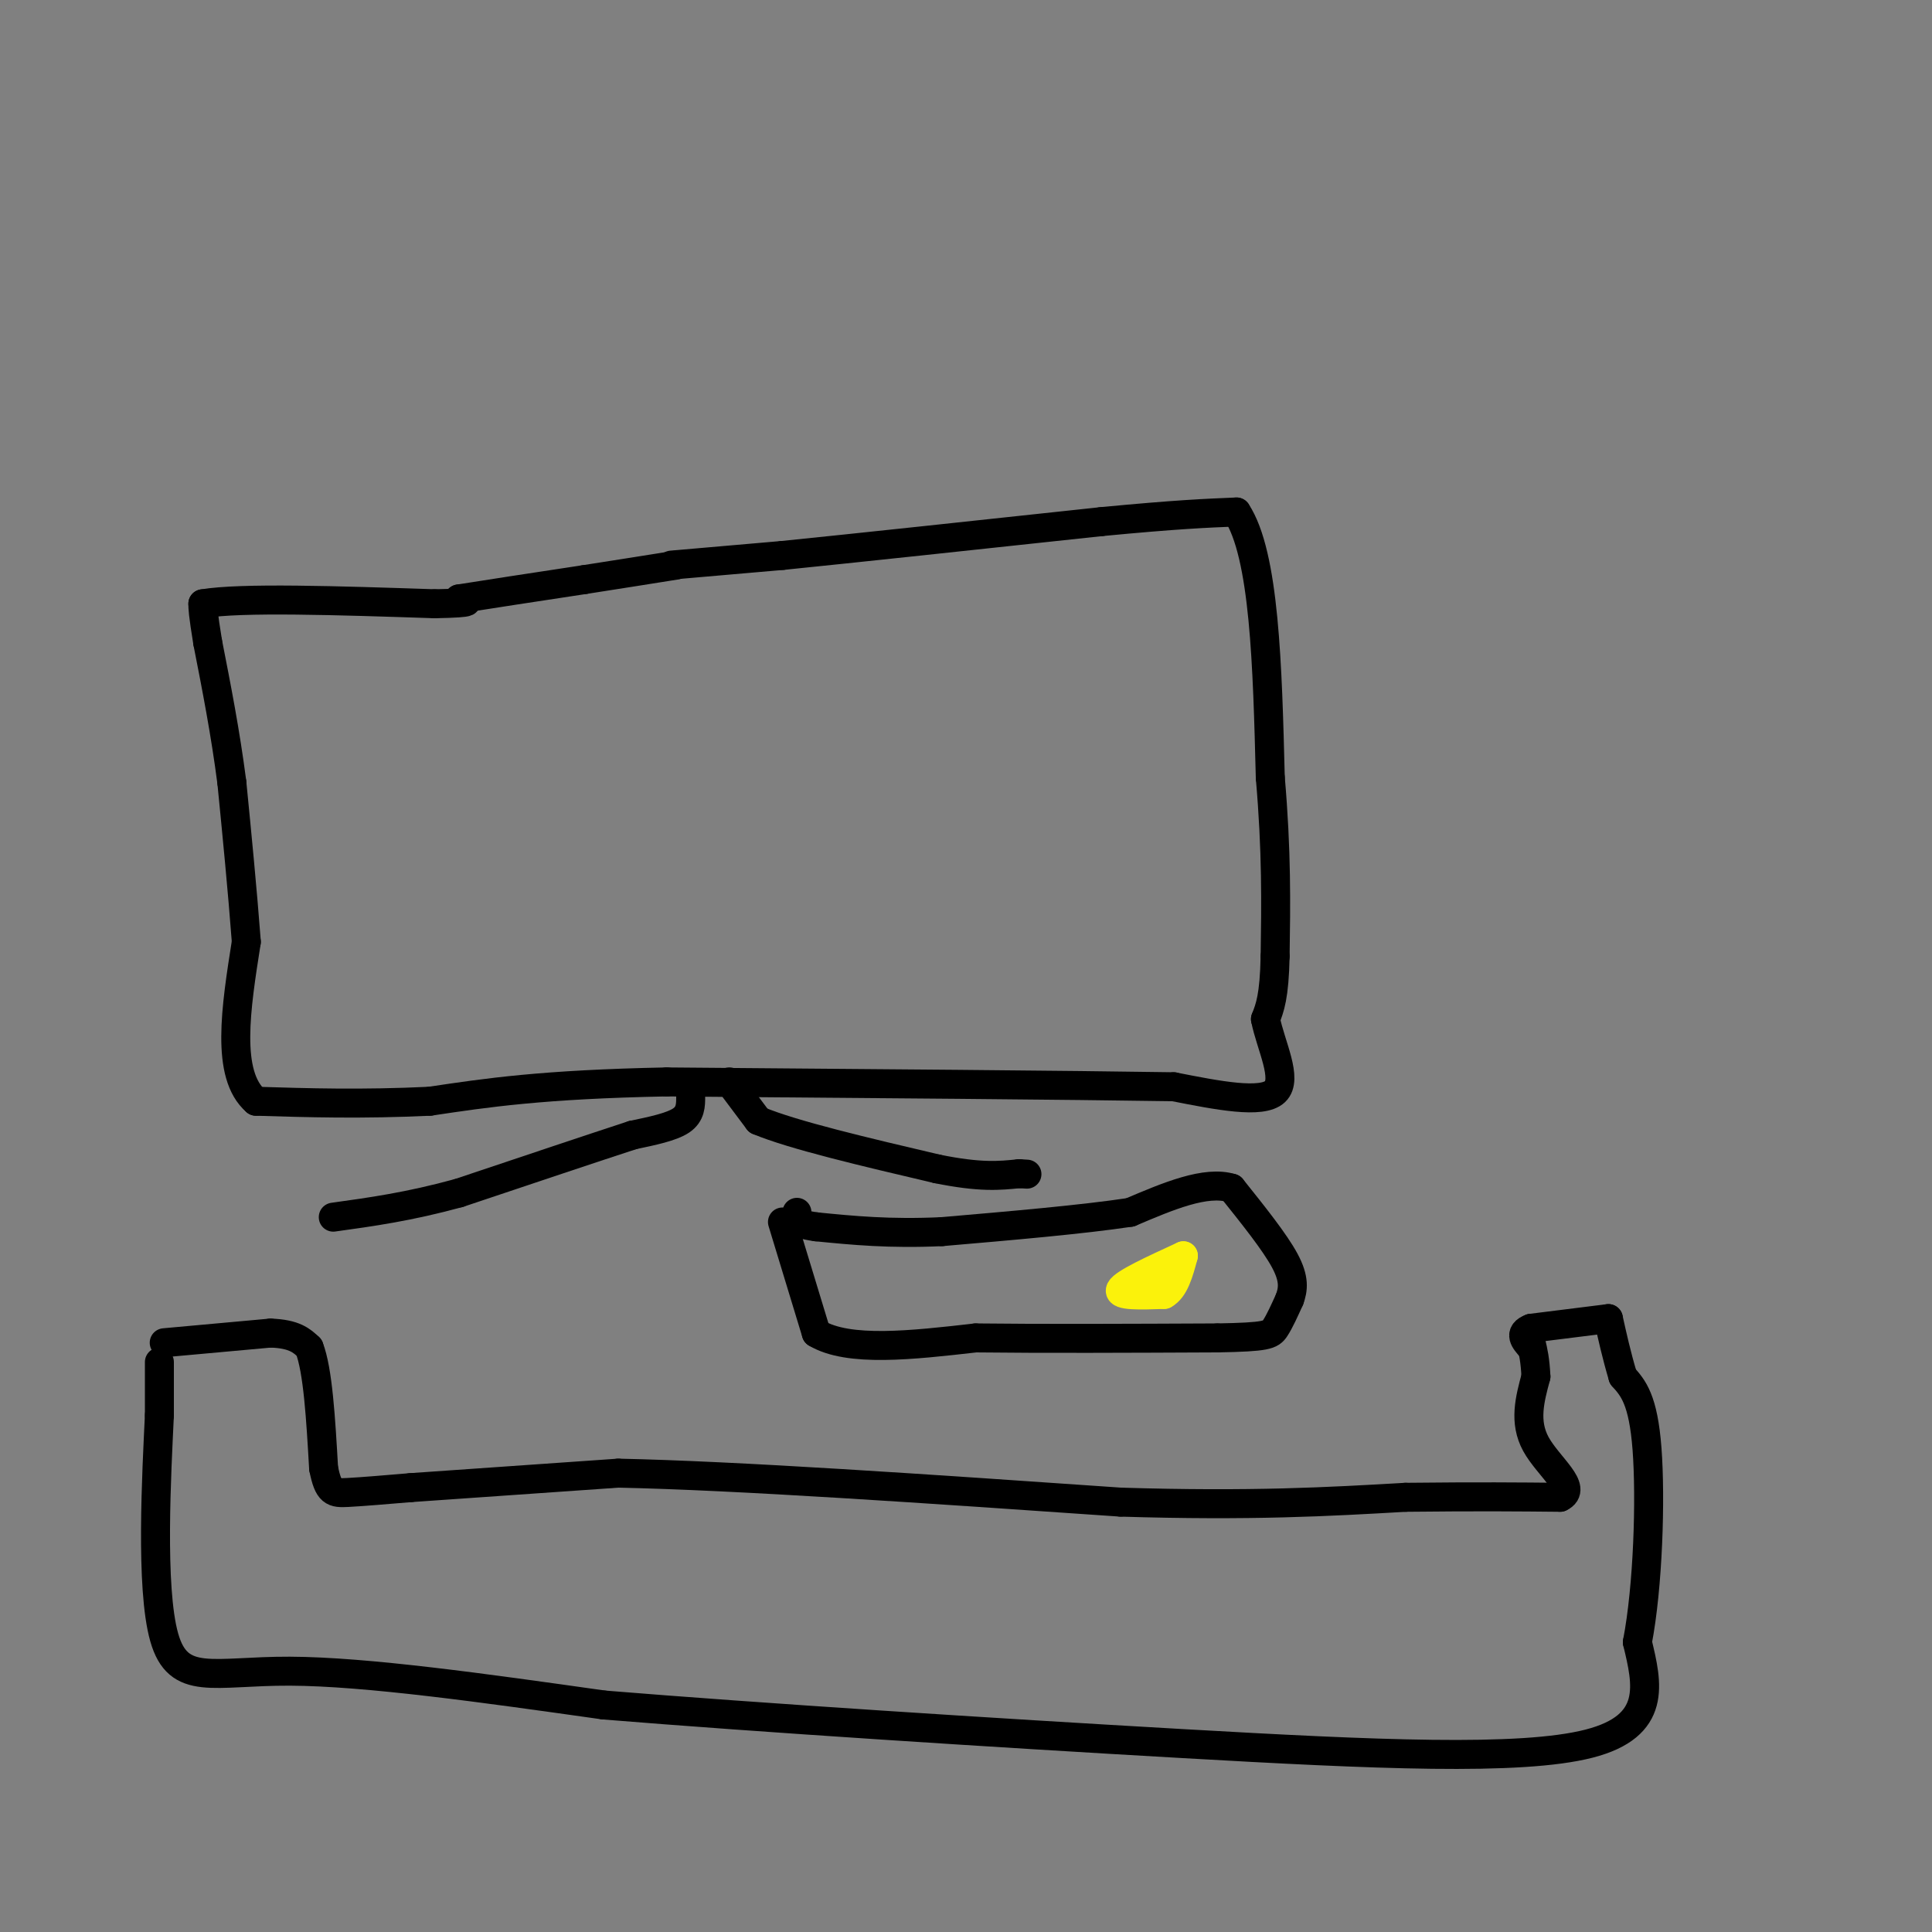 <svg viewBox='0 0 400 400' version='1.1' xmlns='http://www.w3.org/2000/svg' xmlns:xlink='http://www.w3.org/1999/xlink'><rect x="0" y="0" width="400" height="400" fill="#808080" stroke="none"/><g fill='none' stroke='rgb(0,0,0)' stroke-width='6' stroke-linecap='round' stroke-linejoin='round'><path d='M139,117c0.000,0.000 23.000,-2.000 23,-2'/><path d='M162,115c14.833,-1.500 40.417,-4.250 66,-7'/><path d='M228,108c15.667,-1.500 21.833,-1.750 28,-2'/><path d='M256,106c5.833,8.833 6.417,31.917 7,55'/><path d='M263,161c1.333,15.333 1.167,26.167 1,37'/><path d='M264,198c-0.167,8.333 -1.083,10.667 -2,13'/><path d='M262,211c1.067,5.400 4.733,12.400 2,15c-2.733,2.600 -11.867,0.800 -21,-1'/><path d='M243,225c-21.000,-0.333 -63.000,-0.667 -105,-1'/><path d='M138,224c-25.667,0.500 -37.333,2.250 -49,4'/><path d='M89,228c-14.167,0.667 -25.083,0.333 -36,0'/><path d='M53,228c-6.333,-5.500 -4.167,-19.250 -2,-33'/><path d='M51,195c-0.833,-11.000 -1.917,-22.000 -3,-33'/><path d='M48,162c-1.333,-10.333 -3.167,-19.667 -5,-29'/><path d='M43,133c-1.000,-6.167 -1.000,-7.083 -1,-8'/><path d='M42,125c7.833,-1.333 27.917,-0.667 48,0'/><path d='M90,125c8.833,-0.167 6.917,-0.583 5,-1'/><path d='M95,124c5.167,-0.833 15.583,-2.417 26,-4'/><path d='M121,120c7.500,-1.167 13.250,-2.083 19,-3'/><path d='M143,227c0.000,1.833 0.000,3.667 -2,5c-2.000,1.333 -6.000,2.167 -10,3'/><path d='M131,235c-7.667,2.500 -21.833,7.250 -36,12'/><path d='M95,247c-10.333,2.833 -18.167,3.917 -26,5'/><path d='M151,224c0.000,0.000 6.000,8.000 6,8'/><path d='M157,232c7.167,3.000 22.083,6.500 37,10'/><path d='M194,242c9.000,1.833 13.000,1.417 17,1'/><path d='M211,243c2.833,0.167 1.417,0.083 0,0'/><path d='M33,282c0.000,0.000 0.000,11.000 0,11'/><path d='M33,293c-0.548,11.774 -1.917,35.708 1,46c2.917,10.292 10.119,6.940 26,7c15.881,0.060 40.440,3.530 65,7'/><path d='M125,353c32.321,2.643 80.625,5.750 120,8c39.375,2.250 69.821,3.643 84,0c14.179,-3.643 12.089,-12.321 10,-21'/><path d='M339,340c2.222,-11.489 2.778,-29.711 2,-40c-0.778,-10.289 -2.889,-12.644 -5,-15'/><path d='M336,285c-1.333,-4.500 -2.167,-8.250 -3,-12'/><path d='M333,273c0.000,0.000 -16.000,2.000 -16,2'/><path d='M317,275c-2.667,1.000 -1.333,2.500 0,4'/><path d='M34,278c0.000,0.000 22.000,-2.000 22,-2'/><path d='M56,276c5.000,0.167 6.500,1.583 8,3'/><path d='M64,279c1.833,4.667 2.417,14.833 3,25'/><path d='M67,304c1.000,5.044 2.000,5.156 5,5c3.000,-0.156 8.000,-0.578 13,-1'/><path d='M85,308c9.333,-0.667 26.167,-1.833 43,-3'/><path d='M128,305c24.500,0.500 64.250,3.250 104,6'/><path d='M232,311c27.167,0.833 43.083,-0.083 59,-1'/><path d='M291,310c15.167,-0.167 23.583,-0.083 32,0'/><path d='M323,310c3.867,-1.822 -2.467,-6.378 -5,-11c-2.533,-4.622 -1.267,-9.311 0,-14'/><path d='M318,285c-0.167,-3.500 -0.583,-5.250 -1,-7'/><path d='M162,253c0.000,0.000 7.000,23.000 7,23'/><path d='M169,276c6.667,4.000 19.833,2.500 33,1'/><path d='M202,277c13.833,0.167 31.917,0.083 50,0'/><path d='M252,277c10.311,-0.178 11.089,-0.622 12,-2c0.911,-1.378 1.956,-3.689 3,-6'/><path d='M267,269c0.733,-2.044 1.067,-4.156 -1,-8c-2.067,-3.844 -6.533,-9.422 -11,-15'/><path d='M255,246c-5.333,-1.667 -13.167,1.667 -21,5'/><path d='M234,251c-10.000,1.500 -24.500,2.750 -39,4'/><path d='M195,255c-10.833,0.500 -18.417,-0.250 -26,-1'/><path d='M169,254c-5.000,-0.667 -4.500,-1.833 -4,-3'/></g>
<g fill='none' stroke='rgb(251,242,11)' stroke-width='6' stroke-linecap='round' stroke-linejoin='round'><path d='M245,260c-6.167,2.833 -12.333,5.667 -13,7c-0.667,1.333 4.167,1.167 9,1'/><path d='M241,268c2.167,-1.167 3.083,-4.583 4,-8'/></g>
</svg>